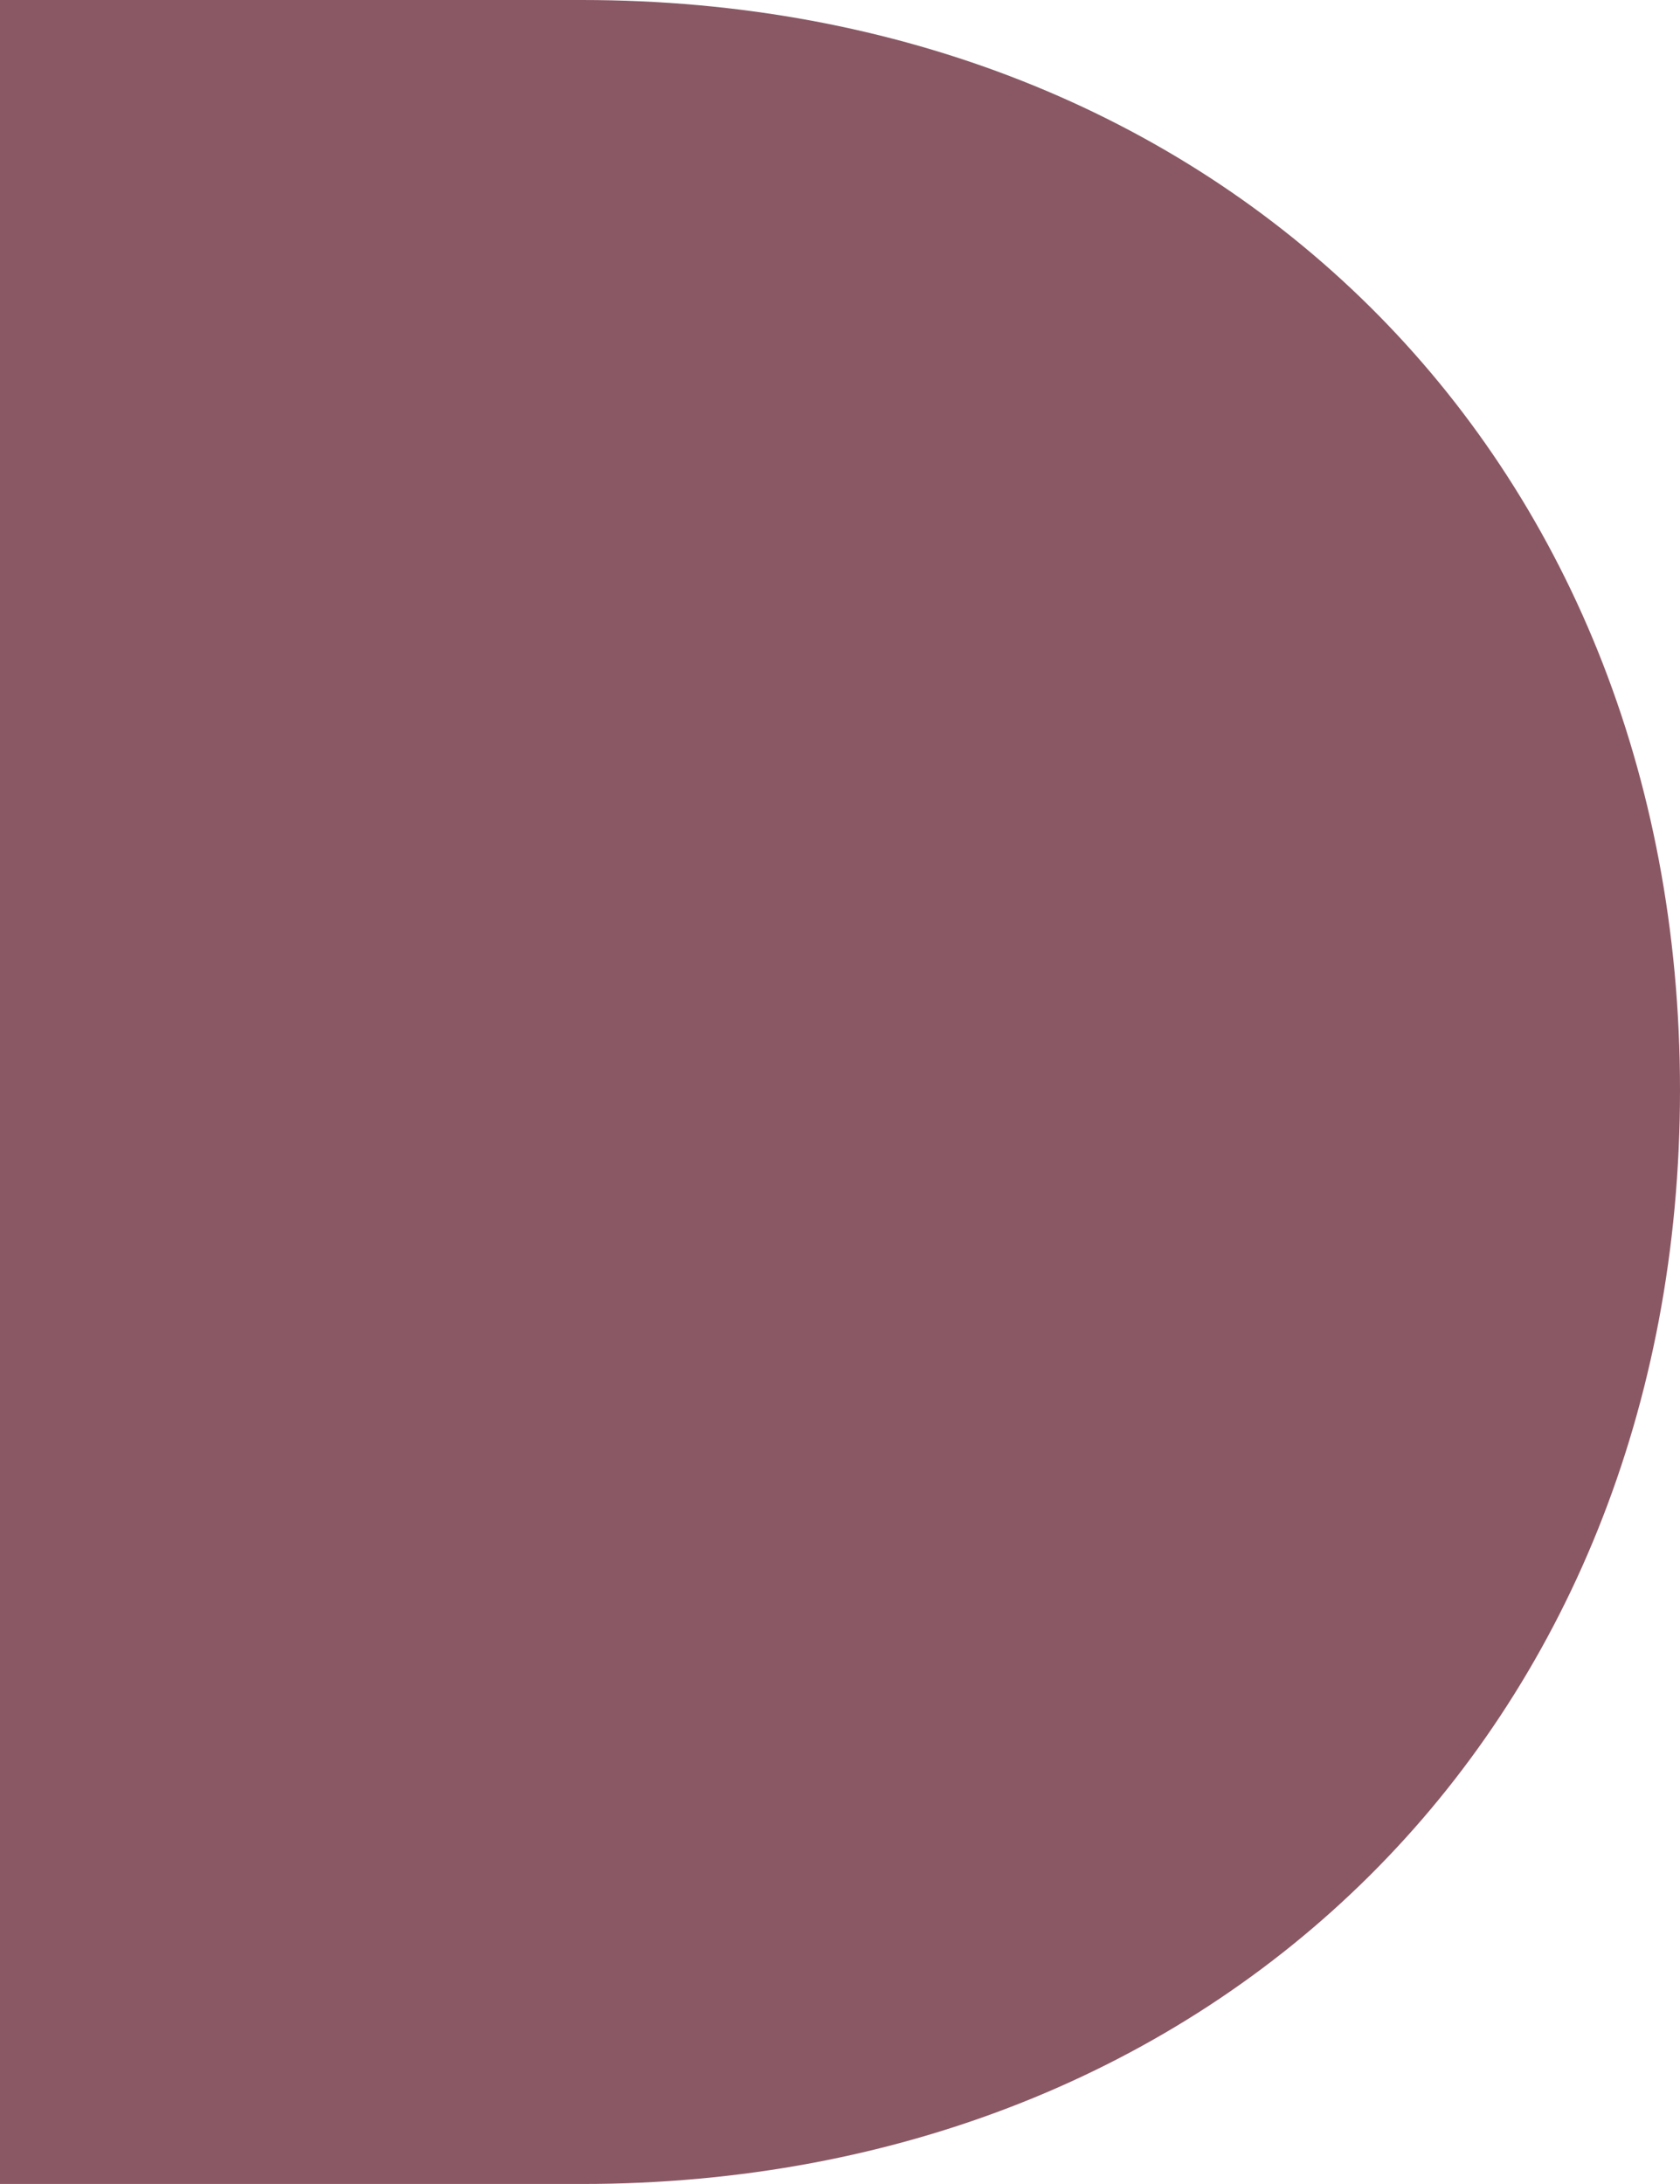 <svg xmlns="http://www.w3.org/2000/svg" width="70.77" height="92" viewBox="0 0 70.77 92"><defs><style>.cls-1{fill:#8a5865;}</style></defs><title>rund-rechts-rot</title><g id="Ebene_2" data-name="Ebene 2"><g id="Ebene_1-2" data-name="Ebene 1"><path class="cls-1" d="M24.51,92H0V0H24.51C51.32,0,70.77,19.11,70.77,45.92S51.32,92,24.51,92"/></g></g></svg>